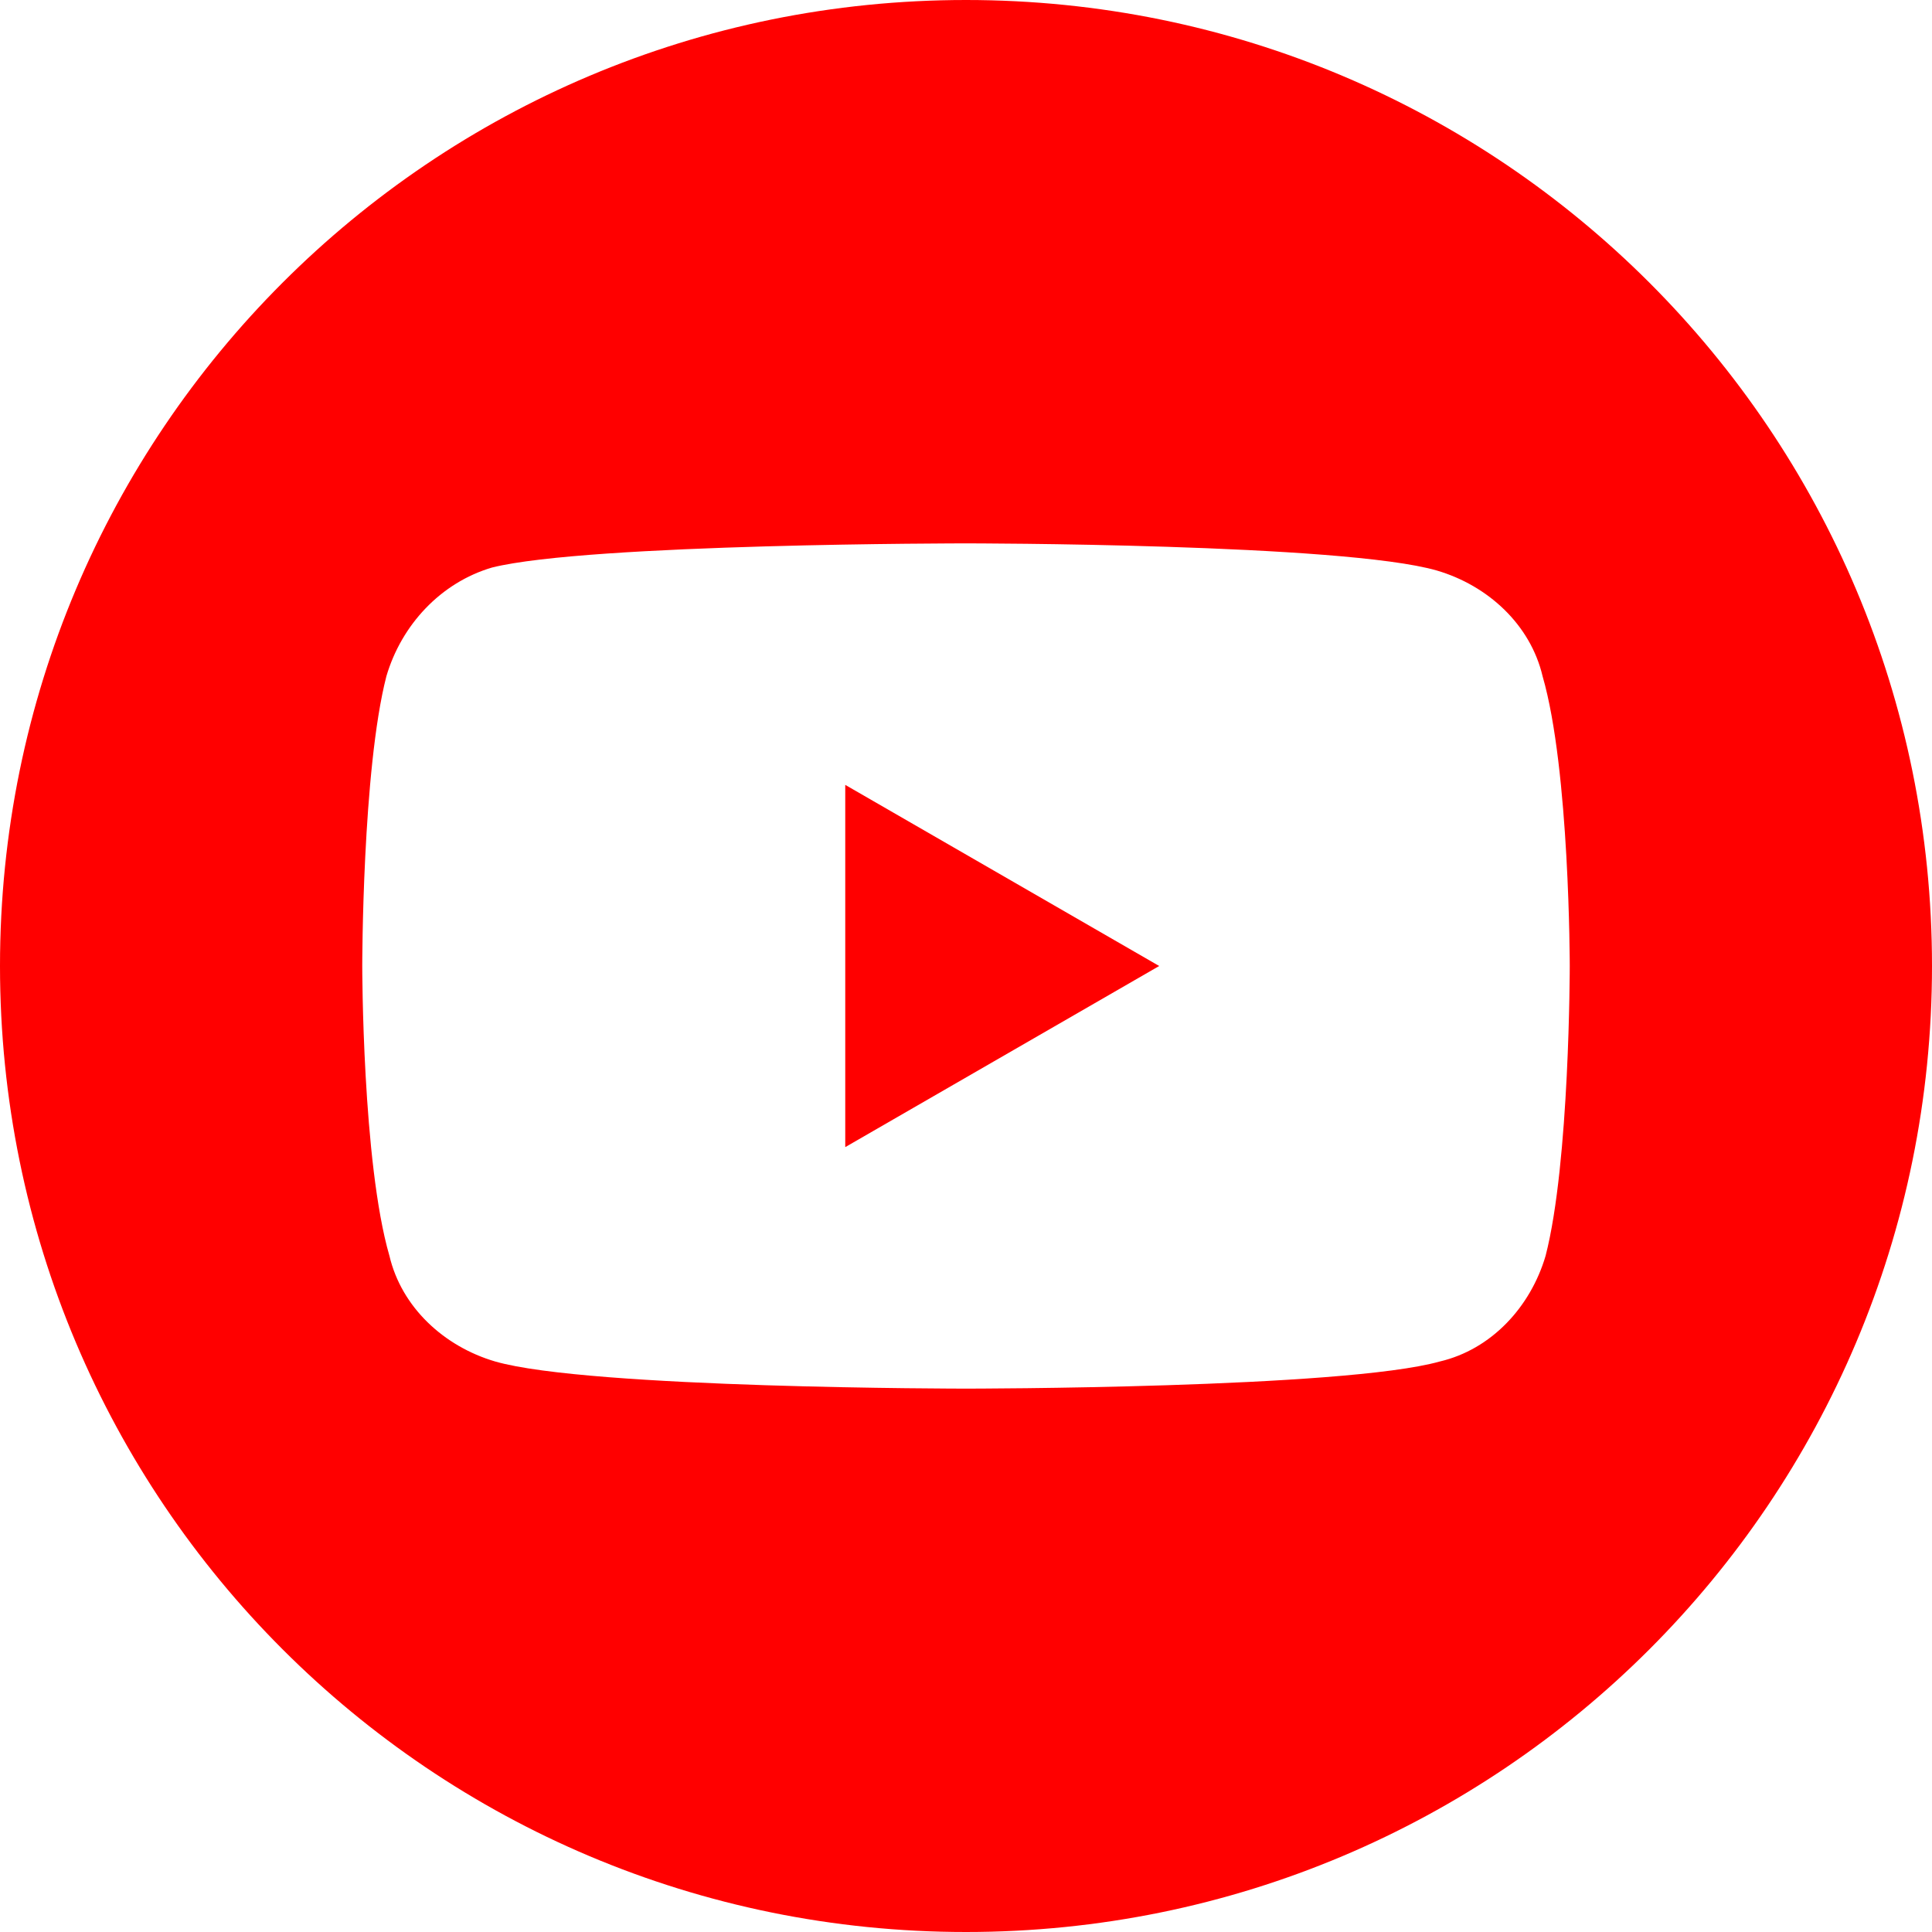 <?xml version="1.0" encoding="utf-8"?>
<!-- Generator: Adobe Illustrator 24.3.0, SVG Export Plug-In . SVG Version: 6.00 Build 0)  -->
<svg version="1.1" id="Ebene_1" xmlns="http://www.w3.org/2000/svg" xmlns:xlink="http://www.w3.org/1999/xlink" x="0px" y="0px"
	 viewBox="0 0 64 64" style="enable-background:new 0 0 64 64;" xml:space="preserve">
<style type="text/css">
	.st0{display:none;}
	.st1{display:inline;}
	.st2{fill:#f00;}
	.st3{fill:#f00;}
	.st4{display:inline;fill:#f00;}
	.st5{fill:#f00;}
	.st6{fill:transparent;}
	.st7{fill:#f00;}
	.st8{fill:url(#SVGID_1_);}
	.st9{fill:#f00;}
	.st10{display:inline;fill:#f00;}
</style>
<g id="Capa_1" class="st0">
	<g class="st1">
		<circle class="st2" cx="32" cy="32" r="32"/>
		<g>
			<path class="st3" d="M51.1,34.6v13.2h-7.6V35.5c0-3.1-1.1-5.2-3.9-5.2c-2.1,0-3.4,1.4-3.9,2.8c-0.2,0.5-0.3,1.2-0.3,1.9v12.8
				h-7.6c0,0,0.1-20.8,0-23h7.7V28c0,0,0,0.1-0.1,0.1h0.1V28c1-1.6,2.8-3.8,6.9-3.8C47.3,24.2,51.1,27.5,51.1,34.6L51.1,34.6z
				 M19.8,13.7c-2.6,0-4.3,1.7-4.3,4c0,2.2,1.7,4,4.2,4l0,0c2.7,0,4.3-1.8,4.3-4C24,15.4,22.4,13.7,19.8,13.7L19.8,13.7z M15.9,47.8
				h7.6v-23h-7.6V47.8z"/>
		</g>
	</g>
</g>
<g id="Ebene_2_1_" class="st0">
	<path class="st4" d="M32,0C14.3,0,0,14.3,0,32s14.3,32,32,32s32-14.3,32-32S49.6,0,32,0z M32.7,50.6L32.7,50.6L32.7,50.6
		c-3.2,0-6.4-0.8-9.2-2.3L13.3,51l2.7-9.9c-1.7-2.9-2.6-6.2-2.6-9.6c0-10.6,8.6-19.1,19.2-19.1c5.1,0,9.9,2,13.5,5.6
		s5.6,8.4,5.6,13.5C51.8,42,43.2,50.6,32.7,50.6z"/>
	<path class="st4" d="M32.7,15.5c-8.8,0-15.9,7.1-15.9,15.9c0,3,0.8,5.9,2.4,8.5l0.4,0.6L18,46.4l6-1.6l0.6,0.3
		c2.4,1.5,5.2,2.2,8.1,2.2l0,0c8.8,0,15.9-7.1,15.9-15.9c0-4.3-1.7-8.3-4.7-11.3S36.9,15.5,32.7,15.5z M42,38.3
		c-0.4,1.1-2.3,2.1-3.2,2.3c-0.8,0.1-1.9,0.2-3-0.2c-0.7-0.2-1.6-0.5-2.7-1c-4.8-2.1-7.9-6.9-8.2-7.2s-2-2.6-2-4.9
		c0-2.4,1.2-3.5,1.7-4c0.4-0.5,1-0.6,1.3-0.6s0.6,0,0.9,0s0.7-0.1,1.1,0.8c0.4,1,1.4,3.3,1.5,3.6c0.1,0.2,0.2,0.5,0,0.8
		s-0.7,1-1.2,1.6c-0.2,0.3-0.5,0.5-0.2,1s1.2,2,2.7,3.3c1.8,1.6,3.4,2.1,3.8,2.4c0.5,0.2,0.8,0.2,1-0.1c0.3-0.3,1.2-1.4,1.5-1.9
		s0.6-0.4,1.1-0.2c0.4,0.2,2.8,1.3,3.3,1.6c0.5,0.2,0.8,0.4,0.9,0.6C42.4,36.2,42.4,37.2,42,38.3z"/>
</g>
<g id="Ebene_3" class="st0">
	<g class="st1">
		<circle class="st5" cx="32" cy="31.9" r="32"/>
		<path class="st6" d="M40,33.2h-5.7v20.9h-8.7V33.2h-4.1v-7.4h4.1V21c0-3.4,1.6-8.7,8.7-8.7h6.4v7.1h-4.6c-0.8,0-1.8,0.4-1.8,2v4.3
			h6.5L40,33.2z"/>
	</g>
</g>
<g id="Ebene_3_Kopie" class="st0">
	<g class="st1">
		<circle class="st7" cx="32" cy="31.9" r="32"/>
	</g>
	<g class="st1">
		<g>
			<g>
				<path class="st6" d="M33.1,36.8c-0.4,0.2-0.8,0.3-1.1,0.3c-0.4,0-0.8-0.1-1.1-0.3L12.5,25.7v14.9c0,3.2,2.6,5.7,5.7,5.7h27.4
					c3.2,0,5.7-2.6,5.7-5.7V25.7L33.1,36.8z"/>
			</g>
		</g>
		<g>
			<g>
				<path class="st6" d="M45.7,17.6H18.3c-2.7,0-5,1.9-5.6,4.5L32,33.9l19.3-11.8C50.7,19.5,48.4,17.6,45.7,17.6z"/>
			</g>
		</g>
	</g>
</g>
<g id="Ebene_5" class="st0">
	<g class="st1">
		
			<radialGradient id="SVGID_1_" cx="11.293" cy="9.33" r="63.619" gradientTransform="matrix(1 0 0 -1 0 66)" gradientUnits="userSpaceOnUse">
			<stop  offset="0" style="stop-color:#FAE100"/>
			<stop  offset="5.440000e-02" style="stop-color:#FADC04"/>
			<stop  offset="0.117" style="stop-color:#FBCE0E"/>
			<stop  offset="0.183" style="stop-color:#FCB720"/>
			<stop  offset="0.251" style="stop-color:#FE9838"/>
			<stop  offset="0.305" style="stop-color:#FF7950"/>
			<stop  offset="0.492" style="stop-color:#FF1C74"/>
			<stop  offset="1" style="stop-color:#6C1CD1"/>
		</radialGradient>
		<circle class="st8" cx="32" cy="32" r="32"/>
	</g>
	<g class="st1">
		<path class="st6" d="M51.5,22.9c-0.2-5.7-4.3-9.9-10-10.1c-6.3-0.2-12.6-0.2-18.9,0c-5.2,0.2-8.9,3.7-9.8,8.9
			c-0.2,0.9-0.3,1.8-0.4,2.8c0,5.1,0,10.1,0,15.2c0.1,0.5,0,1,0.1,1.5c0.4,5.7,4.5,9.9,10.2,10.1c6.3,0.2,12.6,0.2,18.9,0
			c5.7-0.2,9.8-4.4,10-10.1C51.7,35,51.7,29,51.5,22.9z M48,40.4c-0.1,4.5-2.9,7.2-7.4,7.4c-2.9,0.1-5.8,0-8.6,0s-5.7,0.1-8.5,0
			c-4.5-0.2-7.3-2.8-7.4-7.3c-0.2-5.7-0.2-11.4,0-17.1c0.1-4.5,2.9-7.2,7.4-7.3c5.7-0.1,11.5-0.1,17.2,0c4.5,0.1,7.3,2.9,7.4,7.4
			C48.2,29.2,48.2,34.8,48,40.4z"/>
		<path class="st6" d="M32,22c-5.5,0-10,4.5-10,10s4.5,10,10,10s10-4.5,10-10S37.5,22,32,22z M32,38.6c-3.6,0-6.6-2.9-6.6-6.6
			c0-3.6,2.9-6.6,6.6-6.6c3.6,0,6.6,2.9,6.6,6.6C38.6,35.6,35.6,38.6,32,38.6z"/>
		<path class="st6" d="M42.6,19.2c-1.3,0-2.4,1.1-2.4,2.4s1.1,2.4,2.4,2.4s2.4-1.1,2.4-2.4C45,20.2,43.9,19.2,42.6,19.2z"/>
	</g>
</g>
<g id="Ebene_6">
	<rect x="10.4" y="15.7" class="st6" width="43.6" height="33.4"/>
	<g>
		<polygon class="st9" points="28,38 38.4,32 28,26 		"/>
		<path class="st9" d="M32,0C14.3,0,0,14.3,0,32s14.3,32,32,32s32-14.3,32-32S49.7,0,32,0z M52,32c0,0,0,6.5-0.8,9.6
			c-0.5,1.7-1.8,3.1-3.5,3.5C44.5,46,32,46,32,46s-12.5,0-15.6-0.9c-1.7-0.5-3.1-1.8-3.5-3.5C12,38.5,12,32,12,32s0-6.5,0.8-9.6
			c0.5-1.7,1.8-3.1,3.5-3.6C19.5,18,32,18,32,18s12.5,0,15.6,0.9c1.7,0.5,3.1,1.8,3.5,3.5C52,25.5,52,32,52,32z"/>
	</g>
</g>
<g id="Ebene_7" class="st0">
	<path class="st10" d="M32,64c17.7,0,32-14.3,32-32S49.7,0,32,0S0,14.3,0,32S14.3,64,32,64z M43.4,29.7H48v-4.6h4.6v4.6h4.5v4.6
		h-4.5v4.6H48v-4.6h-4.6V29.7z M33.6,20.2l-4.3,4.2C23.8,19,13,22.9,13,32c0,12.3,17.5,13.2,19,3.2h-9v-5.5h15
		C39.7,38.6,33.9,48,22.9,48l0,0c-8.9,0-16-7.2-16-16C6.9,17.8,23.8,11,33.6,20.2L33.6,20.2z"/>
</g>
</svg>
